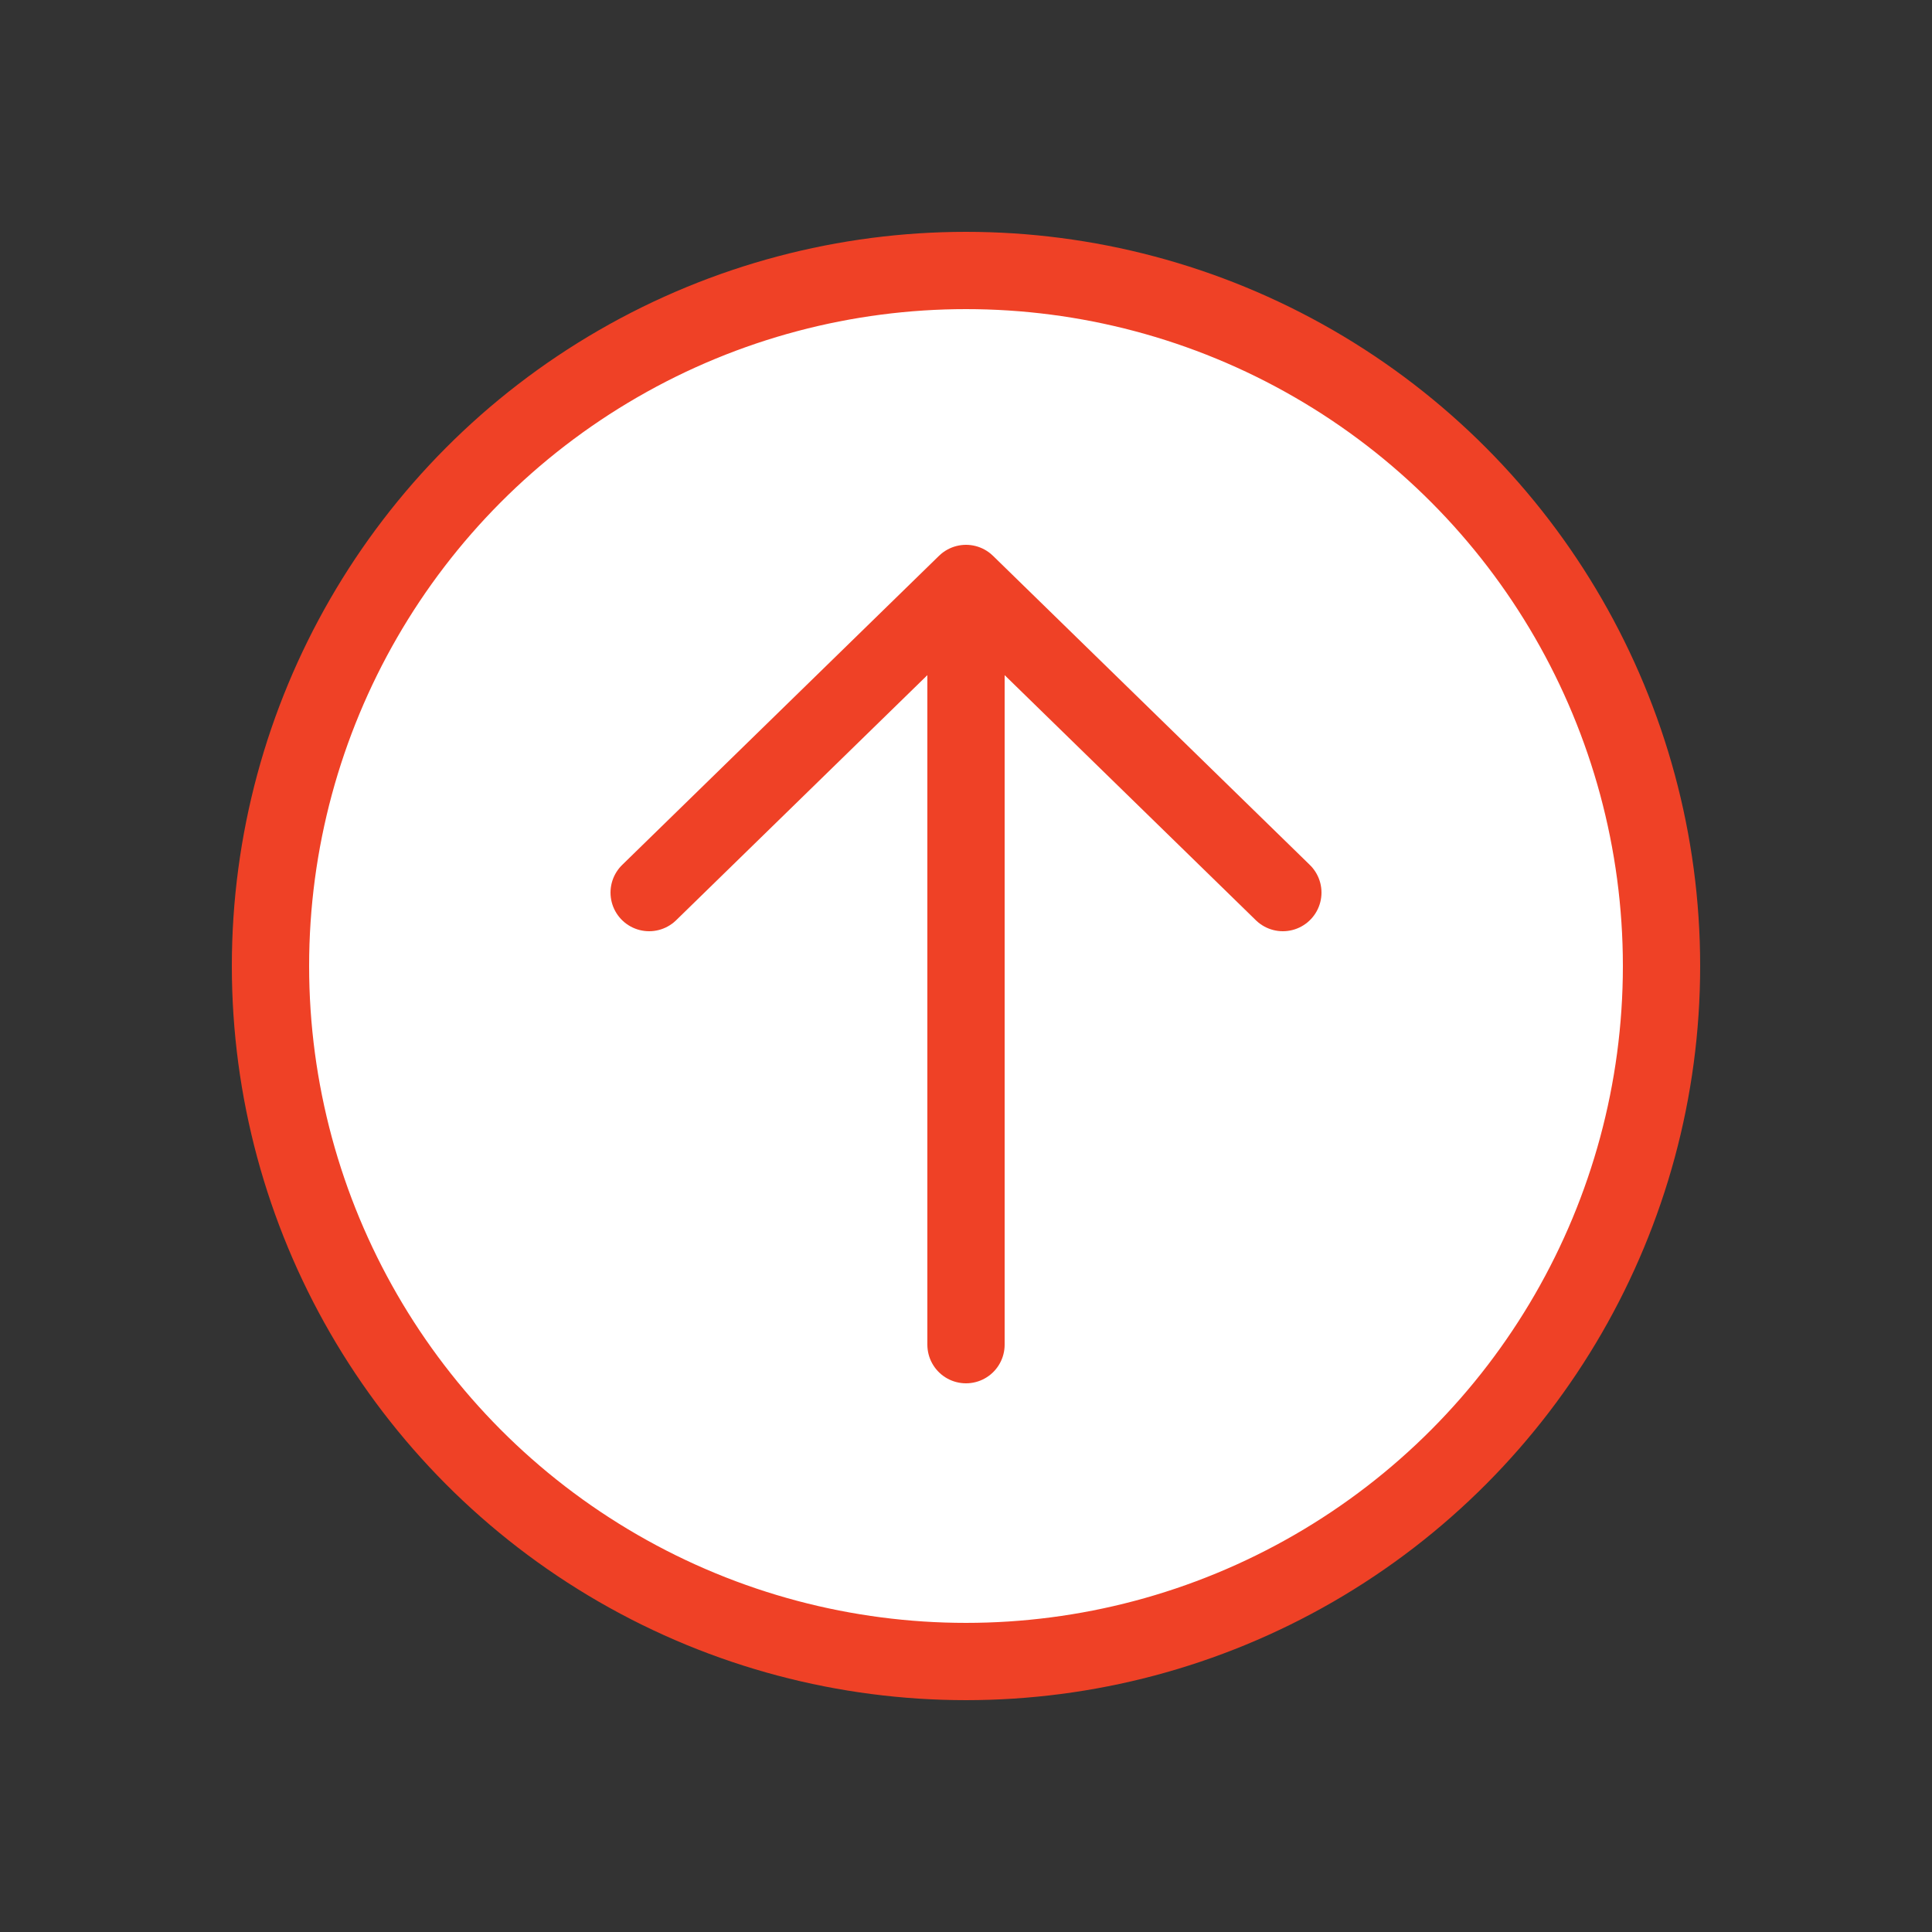 <?xml version="1.0" encoding="utf-8"?>
<svg version="1.1" xmlns="http://www.w3.org/2000/svg" xmlns:xlink="http://www.w3.org/1999/xlink" x="0px" y="0px"
	 viewBox="0 0 50 50" style="enable-background:new 0 0 50 50;" xml:space="preserve">
<rect x="0" y="0" width="50" height="50" fill="#333333" stroke="none"/>
<style type="text/css">
	.st0{fill:none;stroke:#EF4126;stroke-width:2;stroke-linecap:round;stroke-linejoin:round;stroke-miterlimit:10;}
	.st1{fill:#FFFFFF;stroke:#EF4126;stroke-width:2;stroke-linecap:round;stroke-linejoin:round;stroke-miterlimit:10;}
</style>
<g id="Top_x5F_btn">
	<circle id="TopButton-circle" class="st1" cx="25" cy="25" r="18"/>
	<path id="TopButton-arrow" class="st0" d="M25,15.3v19.5 M16.8,23.1l8.2-8l8.2,8"/>
</g>
</svg>

